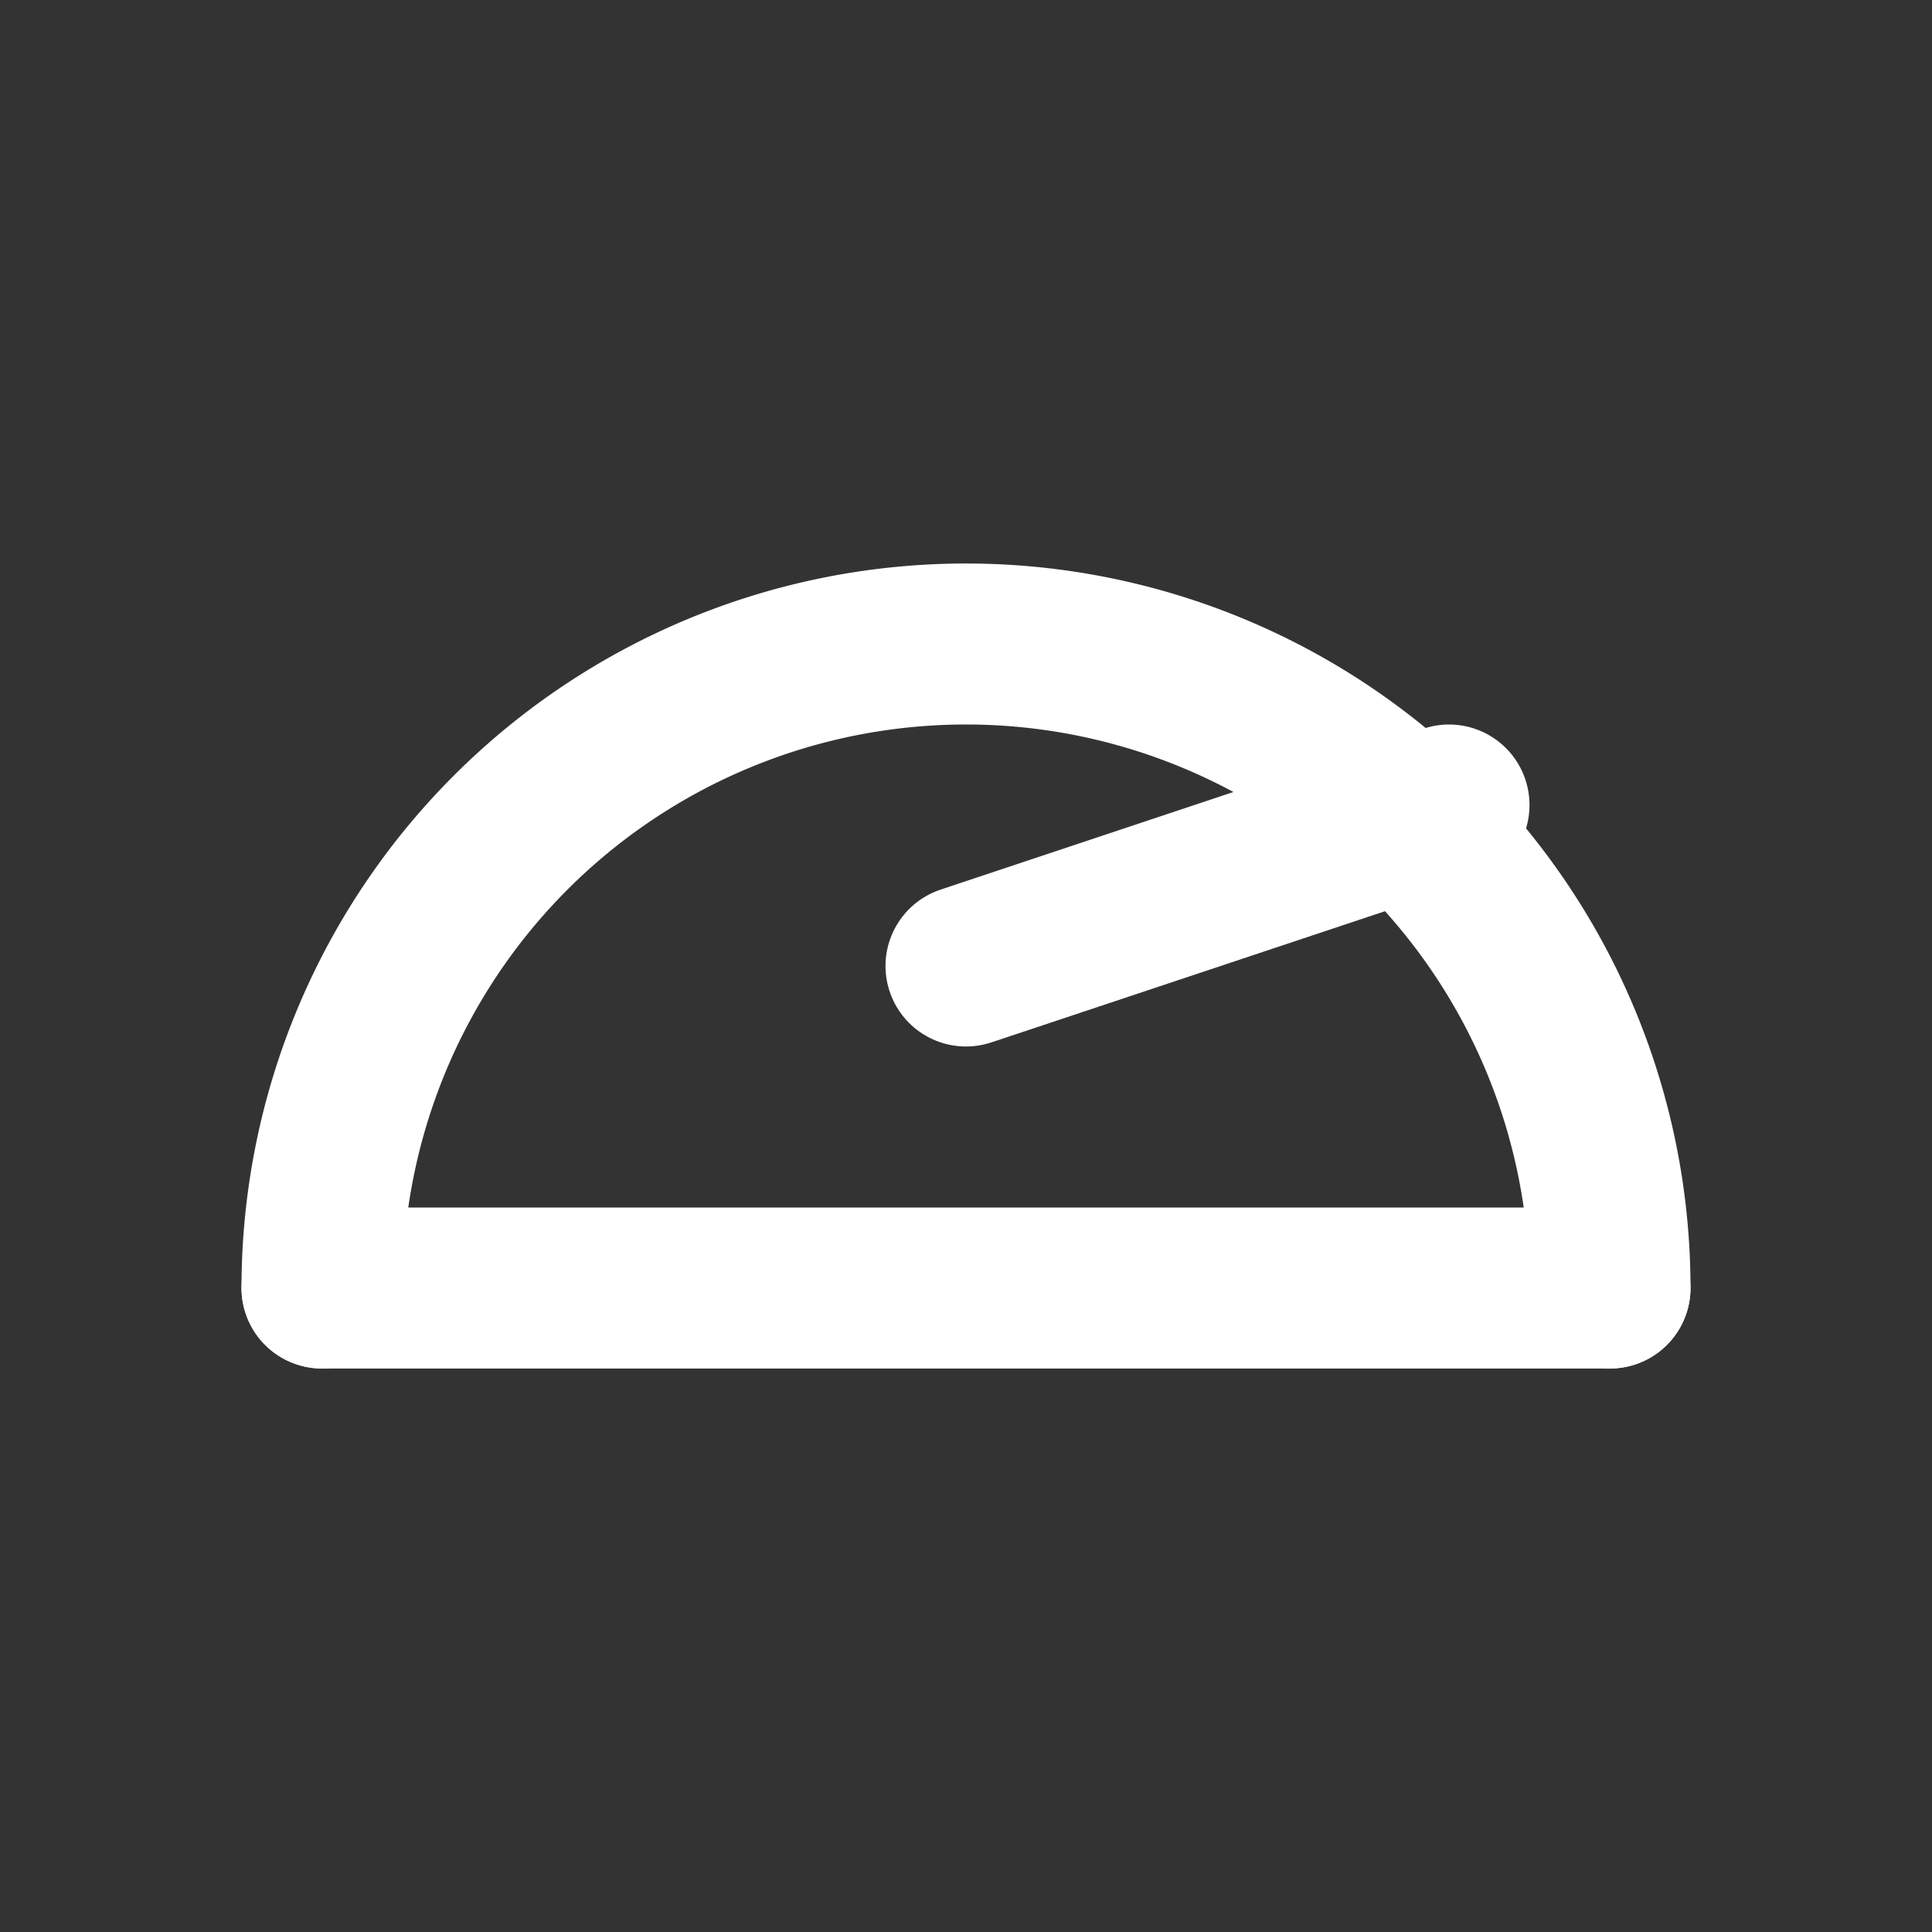 <svg xmlns="http://www.w3.org/2000/svg" width="24" height="24" fill="none"
 stroke="#fff" stroke-width="2" stroke-linecap="round" stroke-linejoin="round">
  <rect width="100%" height="100%" fill="#333333" stroke="none"/>
  <path d="M20 16a8 8 0 1 0-16 0"/>
  <path d="M12 12l6-2"/>
  <path d="M4 16h16"/>
</svg>
